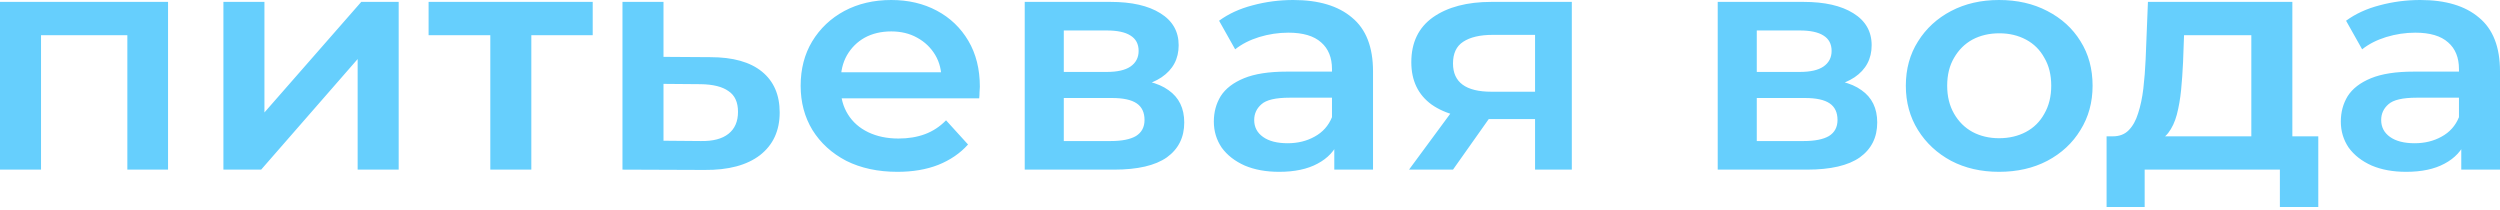 <?xml version="1.0" encoding="UTF-8"?> <svg xmlns="http://www.w3.org/2000/svg" width="322" height="27" viewBox="0 0 322 27" fill="none"> <path d="M0 21.848V0.243H21.644V21.848H16.402V3.358L17.629 4.532H4.058L5.284 3.358V21.848H0ZM28.775 21.848V0.243H34.059V14.485L46.53 0.243H51.35V21.848H46.065V7.606L33.636 21.848H28.775ZM63.151 21.848V3.318L64.376 4.532H55.203V0.243H76.341V4.532H67.209L68.435 3.318V21.848H63.151ZM91.503 7.363C94.406 7.363 96.618 7.984 98.14 9.225C99.662 10.465 100.423 12.219 100.423 14.485C100.423 16.831 99.578 18.665 97.886 19.986C96.196 21.281 93.814 21.915 90.743 21.888L80.174 21.848V0.243H85.458V7.323L91.503 7.363ZM90.278 18.166C91.827 18.193 93.011 17.883 93.828 17.235C94.646 16.588 95.055 15.644 95.055 14.403C95.055 13.163 94.646 12.273 93.828 11.733C93.039 11.166 91.855 10.87 90.278 10.843L85.458 10.803V18.125L90.278 18.166ZM115.594 22.131C113.086 22.131 110.888 21.659 108.999 20.715C107.139 19.744 105.688 18.422 104.645 16.75C103.63 15.078 103.124 13.176 103.124 11.045C103.124 8.887 103.616 6.986 104.603 5.34C105.617 3.668 106.998 2.36 108.746 1.416C110.521 0.472 112.537 0 114.791 0C116.99 0 118.948 0.458 120.667 1.376C122.386 2.292 123.739 3.588 124.726 5.26C125.712 6.932 126.205 8.901 126.205 11.166C126.205 11.383 126.191 11.626 126.163 11.895C126.163 12.165 126.149 12.421 126.121 12.664H107.309V9.306H123.331L121.259 10.358C121.288 9.117 121.02 8.025 120.456 7.08C119.893 6.136 119.117 5.394 118.131 4.855C117.173 4.316 116.059 4.046 114.791 4.046C113.495 4.046 112.353 4.316 111.367 4.855C110.409 5.394 109.648 6.15 109.084 7.121C108.548 8.065 108.28 9.184 108.28 10.479V11.288C108.28 12.583 108.591 13.729 109.211 14.727C109.831 15.725 110.705 16.493 111.832 17.033C112.959 17.572 114.256 17.843 115.721 17.843C116.99 17.843 118.131 17.654 119.145 17.276C120.16 16.898 121.062 16.305 121.851 15.496L124.683 18.611C123.669 19.744 122.386 20.62 120.836 21.241C119.315 21.834 117.567 22.131 115.594 22.131ZM131.985 21.848V0.243H143.019C145.753 0.243 147.895 0.729 149.445 1.699C151.023 2.67 151.812 4.046 151.812 5.826C151.812 7.58 151.08 8.955 149.614 9.953C148.148 10.924 146.204 11.409 143.78 11.409L144.414 10.155C147.148 10.155 149.177 10.641 150.502 11.611C151.854 12.556 152.531 13.945 152.531 15.779C152.531 17.694 151.784 19.191 150.29 20.27C148.796 21.322 146.528 21.848 143.484 21.848H131.985ZM137.016 18.166H143.061C144.498 18.166 145.584 17.95 146.317 17.519C147.049 17.06 147.415 16.372 147.415 15.455C147.415 14.485 147.077 13.769 146.401 13.311C145.725 12.852 144.668 12.623 143.23 12.623H137.016V18.166ZM137.016 9.265H142.554C143.906 9.265 144.922 9.036 145.598 8.577C146.303 8.092 146.655 7.417 146.655 6.555C146.655 5.665 146.303 5.003 145.598 4.572C144.922 4.14 143.906 3.925 142.554 3.925H137.016V9.265ZM171.857 21.848V17.478L171.56 16.547V8.901C171.56 7.417 171.095 6.271 170.165 5.462C169.235 4.626 167.826 4.208 165.938 4.208C164.669 4.208 163.415 4.397 162.176 4.774C160.963 5.152 159.935 5.678 159.089 6.352L157.018 2.67C158.23 1.78 159.667 1.12 161.33 0.688C163.021 0.23 164.768 0 166.572 0C169.841 0 172.363 0.755 174.139 2.266C175.943 3.749 176.845 6.056 176.845 9.184V21.848H171.857ZM164.755 22.131C163.063 22.131 161.584 21.861 160.316 21.322C159.047 20.756 158.061 19.986 157.356 19.015C156.68 18.017 156.342 16.898 156.342 15.657C156.342 14.444 156.637 13.351 157.229 12.38C157.849 11.409 158.85 10.641 160.231 10.074C161.612 9.508 163.444 9.225 165.726 9.225H172.279V12.583H166.107C164.303 12.583 163.091 12.866 162.471 13.432C161.852 13.972 161.541 14.646 161.541 15.455C161.541 16.372 161.922 17.101 162.683 17.64C163.444 18.18 164.501 18.449 165.853 18.449C167.15 18.449 168.305 18.166 169.32 17.6C170.363 17.033 171.11 16.197 171.56 15.091L172.448 18.125C171.941 19.393 171.025 20.378 169.7 21.079C168.404 21.78 166.755 22.131 164.755 22.131ZM197.715 21.848V14.485L198.476 15.334H191.712C188.612 15.334 186.174 14.713 184.399 13.473C182.651 12.205 181.777 10.384 181.777 8.011C181.777 5.476 182.707 3.547 184.568 2.225C186.456 0.903 188.964 0.243 192.093 0.243H202.45V21.848H197.715ZM181.482 21.848L187.569 13.594H192.981L187.146 21.848H181.482ZM197.715 12.866V3.156L198.476 4.491H192.262C190.627 4.491 189.359 4.788 188.457 5.381C187.583 5.948 187.146 6.878 187.146 8.173C187.146 10.6 188.795 11.814 192.093 11.814H198.476L197.715 12.866ZM221.242 21.848V0.243H232.275C235.009 0.243 237.151 0.729 238.701 1.699C240.279 2.67 241.069 4.046 241.069 5.826C241.069 7.58 240.336 8.955 238.87 9.953C237.405 10.924 235.46 11.409 233.036 11.409L233.67 10.155C236.404 10.155 238.433 10.641 239.758 11.611C241.111 12.556 241.787 13.945 241.787 15.779C241.787 17.694 241.041 19.191 239.547 20.27C238.053 21.322 235.784 21.848 232.74 21.848H221.242ZM226.273 18.166H232.318C233.755 18.166 234.84 17.95 235.573 17.519C236.305 17.06 236.672 16.372 236.672 15.455C236.672 14.485 236.334 13.769 235.657 13.311C234.981 12.852 233.924 12.623 232.486 12.623H226.273V18.166ZM226.273 9.265H231.81C233.163 9.265 234.178 9.036 234.854 8.577C235.559 8.092 235.911 7.417 235.911 6.555C235.911 5.665 235.559 5.003 234.854 4.572C234.178 4.14 233.163 3.925 231.81 3.925H226.273V9.265ZM257.477 22.131C255.166 22.131 253.109 21.659 251.305 20.715C249.501 19.744 248.078 18.422 247.036 16.75C245.993 15.078 245.471 13.176 245.471 11.045C245.471 8.887 245.993 6.986 247.036 5.34C248.078 3.668 249.501 2.36 251.305 1.416C253.109 0.472 255.166 0 257.477 0C259.817 0 261.888 0.472 263.692 1.416C265.524 2.36 266.947 3.655 267.961 5.3C269.004 6.946 269.525 8.861 269.525 11.045C269.525 13.176 269.004 15.078 267.961 16.75C266.947 18.422 265.524 19.744 263.692 20.715C261.888 21.659 259.817 22.131 257.477 22.131ZM257.477 17.802C258.774 17.802 259.929 17.532 260.944 16.992C261.958 16.453 262.748 15.671 263.311 14.646C263.903 13.621 264.199 12.421 264.199 11.045C264.199 9.643 263.903 8.442 263.311 7.445C262.748 6.419 261.958 5.637 260.944 5.098C259.929 4.558 258.788 4.289 257.52 4.289C256.223 4.289 255.068 4.558 254.053 5.098C253.067 5.637 252.278 6.419 251.686 7.445C251.094 8.442 250.797 9.643 250.797 11.045C250.797 12.421 251.094 13.621 251.686 14.646C252.278 15.671 253.067 16.453 254.053 16.992C255.068 17.532 256.209 17.802 257.477 17.802ZM289.971 19.501V4.532H281.304L281.178 8.011C281.121 9.252 281.036 10.452 280.924 11.611C280.811 12.744 280.628 13.797 280.374 14.767C280.121 15.711 279.754 16.493 279.275 17.114C278.796 17.734 278.162 18.139 277.373 18.328L272.131 17.559C272.976 17.559 273.653 17.303 274.16 16.79C274.696 16.251 275.104 15.523 275.386 14.606C275.696 13.662 275.921 12.596 276.062 11.409C276.203 10.196 276.302 8.941 276.358 7.647L276.654 0.243H295.255V19.501H289.971ZM271.328 26.662V17.559H298.595V26.662H293.649V21.848H276.232V26.662H271.328ZM317.012 21.848V17.478L316.715 16.547V8.901C316.715 7.417 316.25 6.271 315.32 5.462C314.39 4.626 312.981 4.208 311.093 4.208C309.825 4.208 308.571 4.397 307.331 4.774C306.118 5.152 305.09 5.678 304.244 6.352L302.173 2.67C303.385 1.78 304.822 1.12 306.485 0.688C308.176 0.23 309.923 0 311.727 0C314.997 0 317.519 0.755 319.294 2.266C321.098 3.749 322 6.056 322 9.184V21.848H317.012ZM309.91 22.131C308.218 22.131 306.739 21.861 305.471 21.322C304.203 20.756 303.216 19.986 302.511 19.015C301.835 18.017 301.497 16.898 301.497 15.657C301.497 14.444 301.792 13.351 302.384 12.38C303.004 11.409 304.005 10.641 305.386 10.074C306.767 9.508 308.599 9.225 310.881 9.225H317.434V12.583H311.262C309.458 12.583 308.247 12.866 307.626 13.432C307.007 13.972 306.696 14.646 306.696 15.455C306.696 16.372 307.077 17.101 307.838 17.64C308.599 18.18 309.656 18.449 311.008 18.449C312.305 18.449 313.46 18.166 314.475 17.6C315.518 17.033 316.265 16.197 316.715 15.091L317.603 18.125C317.096 19.393 316.18 20.378 314.855 21.079C313.559 21.78 311.91 22.131 309.91 22.131Z" fill="#66CFFD"></path> </svg> 